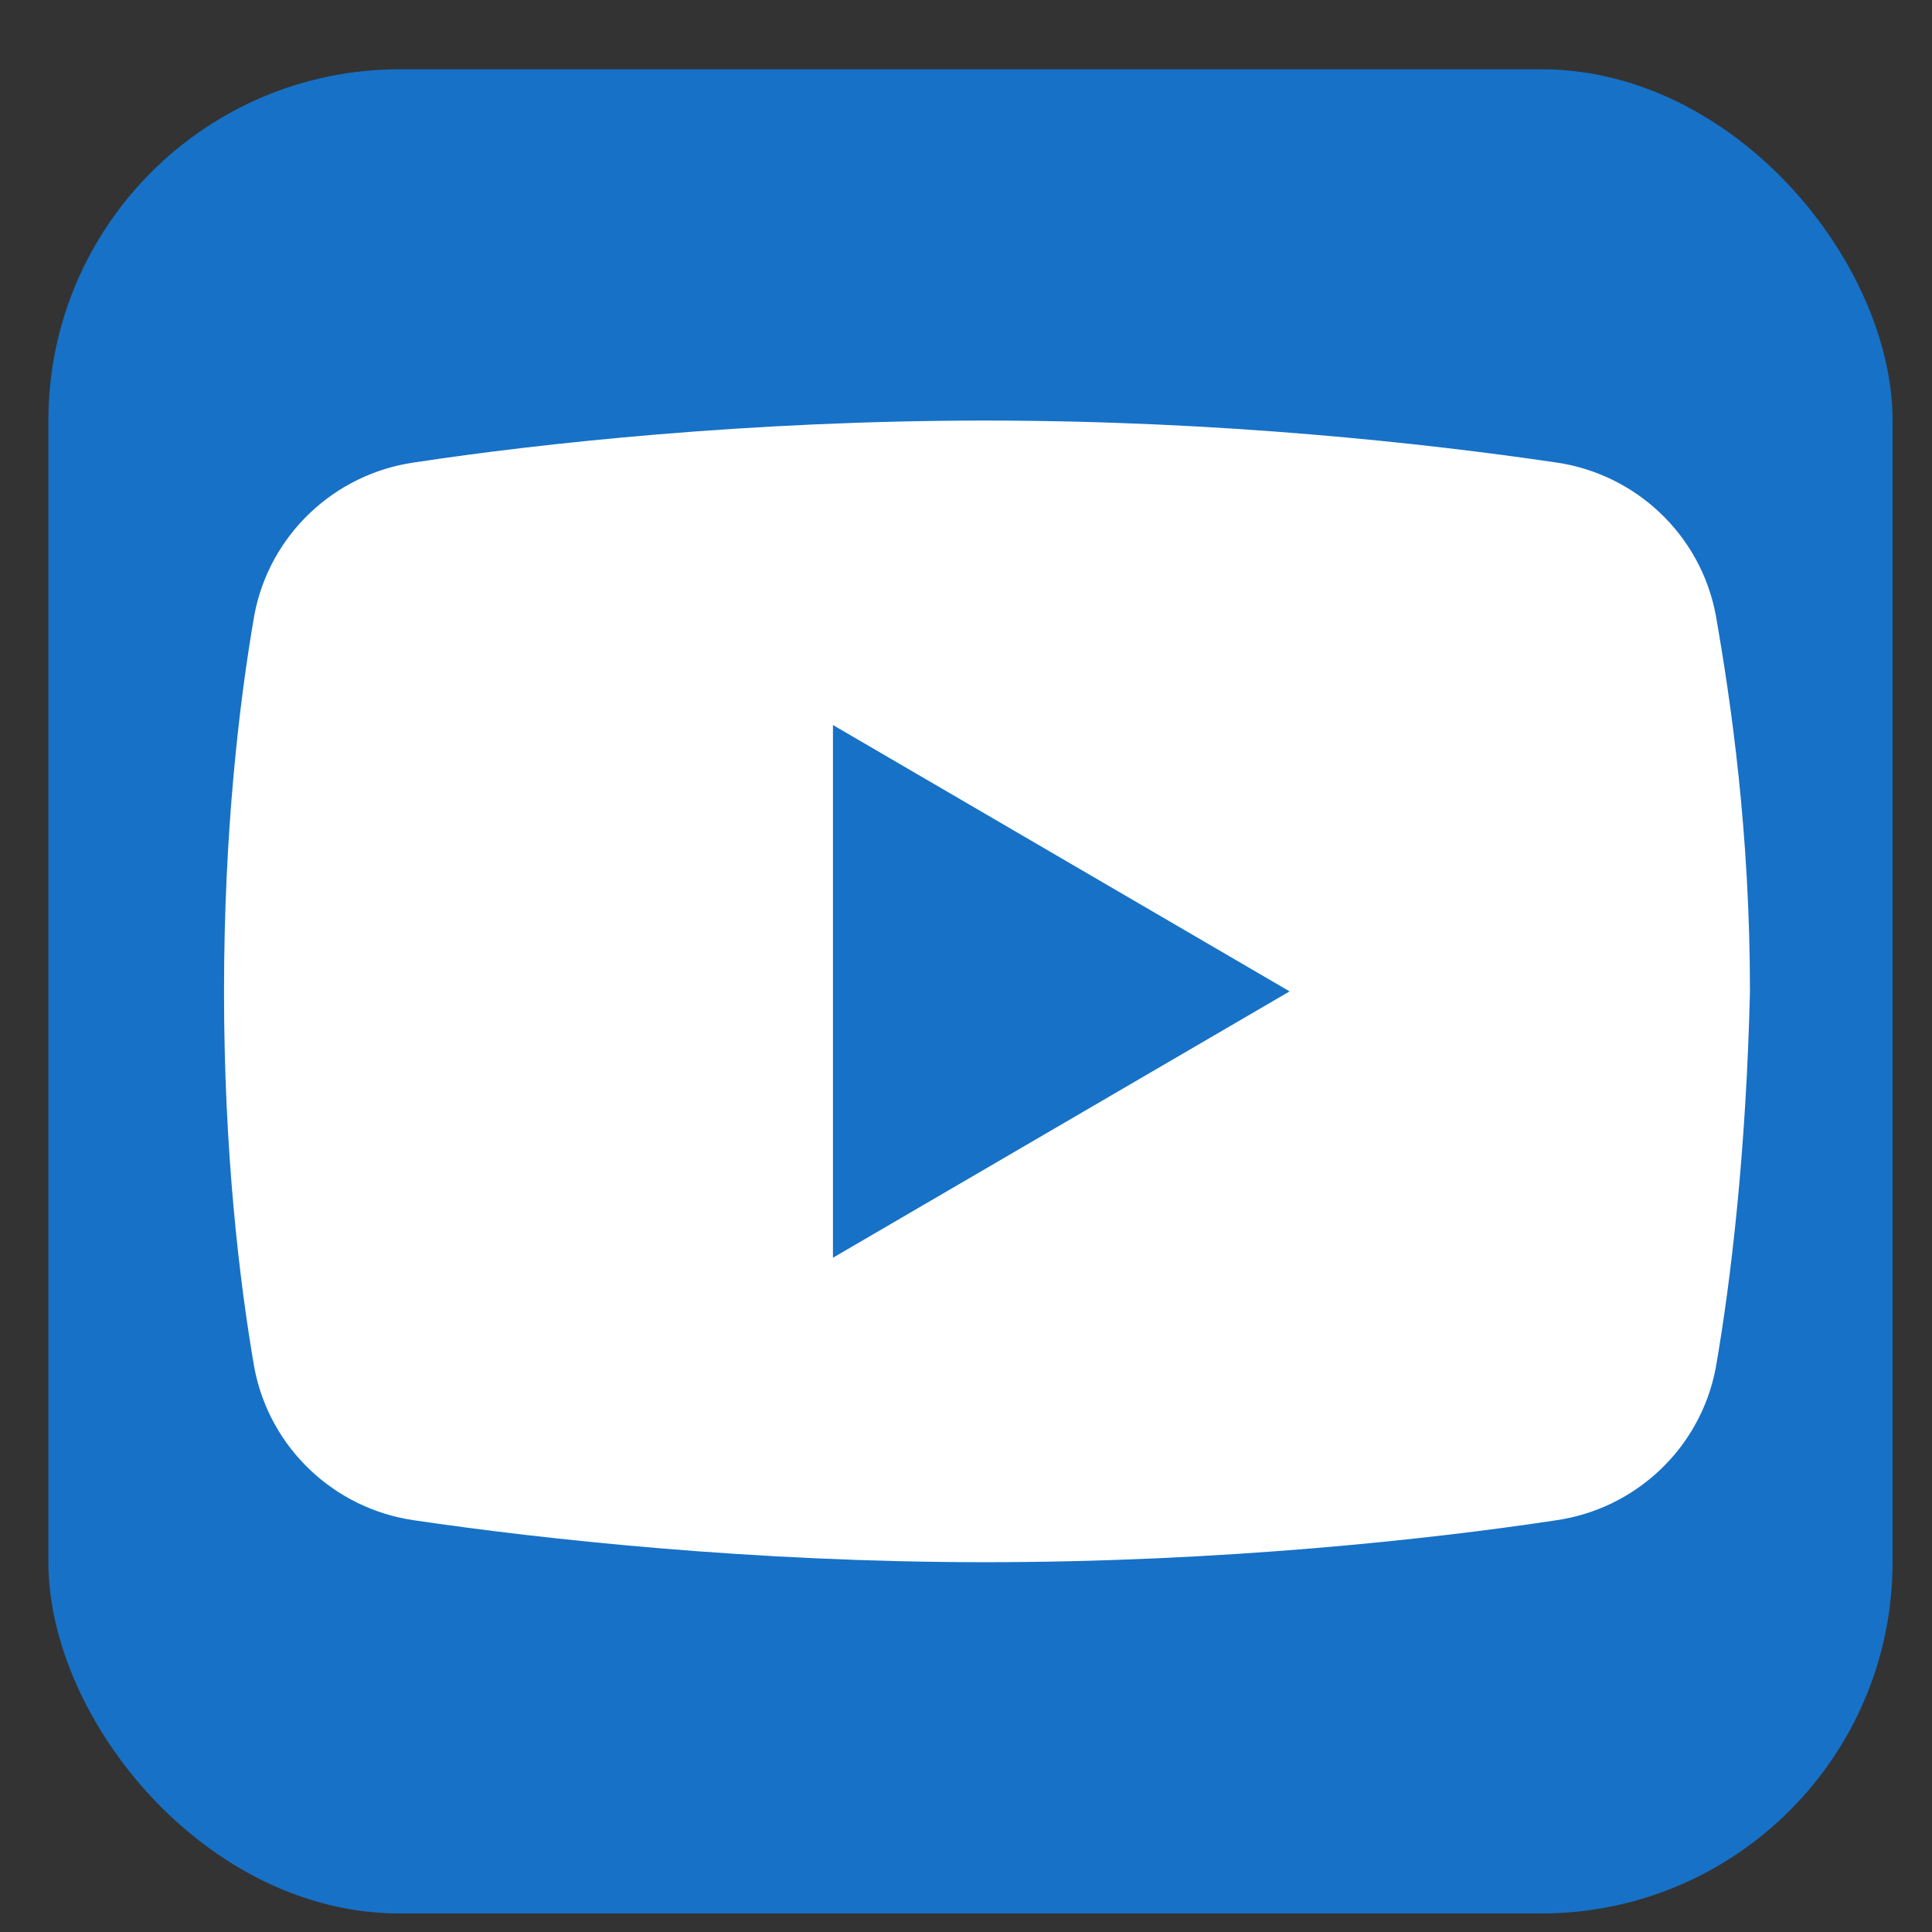 <svg width="22" height="22" viewBox="0 0 22 22" fill="none" xmlns="http://www.w3.org/2000/svg">
<rect x="0" y="0" width="22" height="22" fill="#333333" stroke="none"/>
<rect x="0.551" y="0.789" width="21" height="21" rx="4" fill="#1771C7"/>
<path d="M19.537 15.579C19.364 16.489 18.627 17.182 17.717 17.312C16.287 17.529 13.904 17.789 11.217 17.789C8.574 17.789 6.191 17.529 4.717 17.312C3.807 17.182 3.071 16.489 2.897 15.579C2.724 14.582 2.551 13.109 2.551 11.289C2.551 9.469 2.724 7.996 2.897 6.999C3.071 6.089 3.807 5.396 4.717 5.266C6.147 5.049 8.531 4.789 11.217 4.789C13.904 4.789 16.244 5.049 17.717 5.266C18.627 5.396 19.364 6.089 19.537 6.999C19.711 7.996 19.927 9.469 19.927 11.289C19.884 13.109 19.711 14.582 19.537 15.579Z" fill="white"/>
<path d="M9.485 14.322V8.256L14.685 11.289L9.485 14.322Z" fill="#1771C7"/>
</svg>
